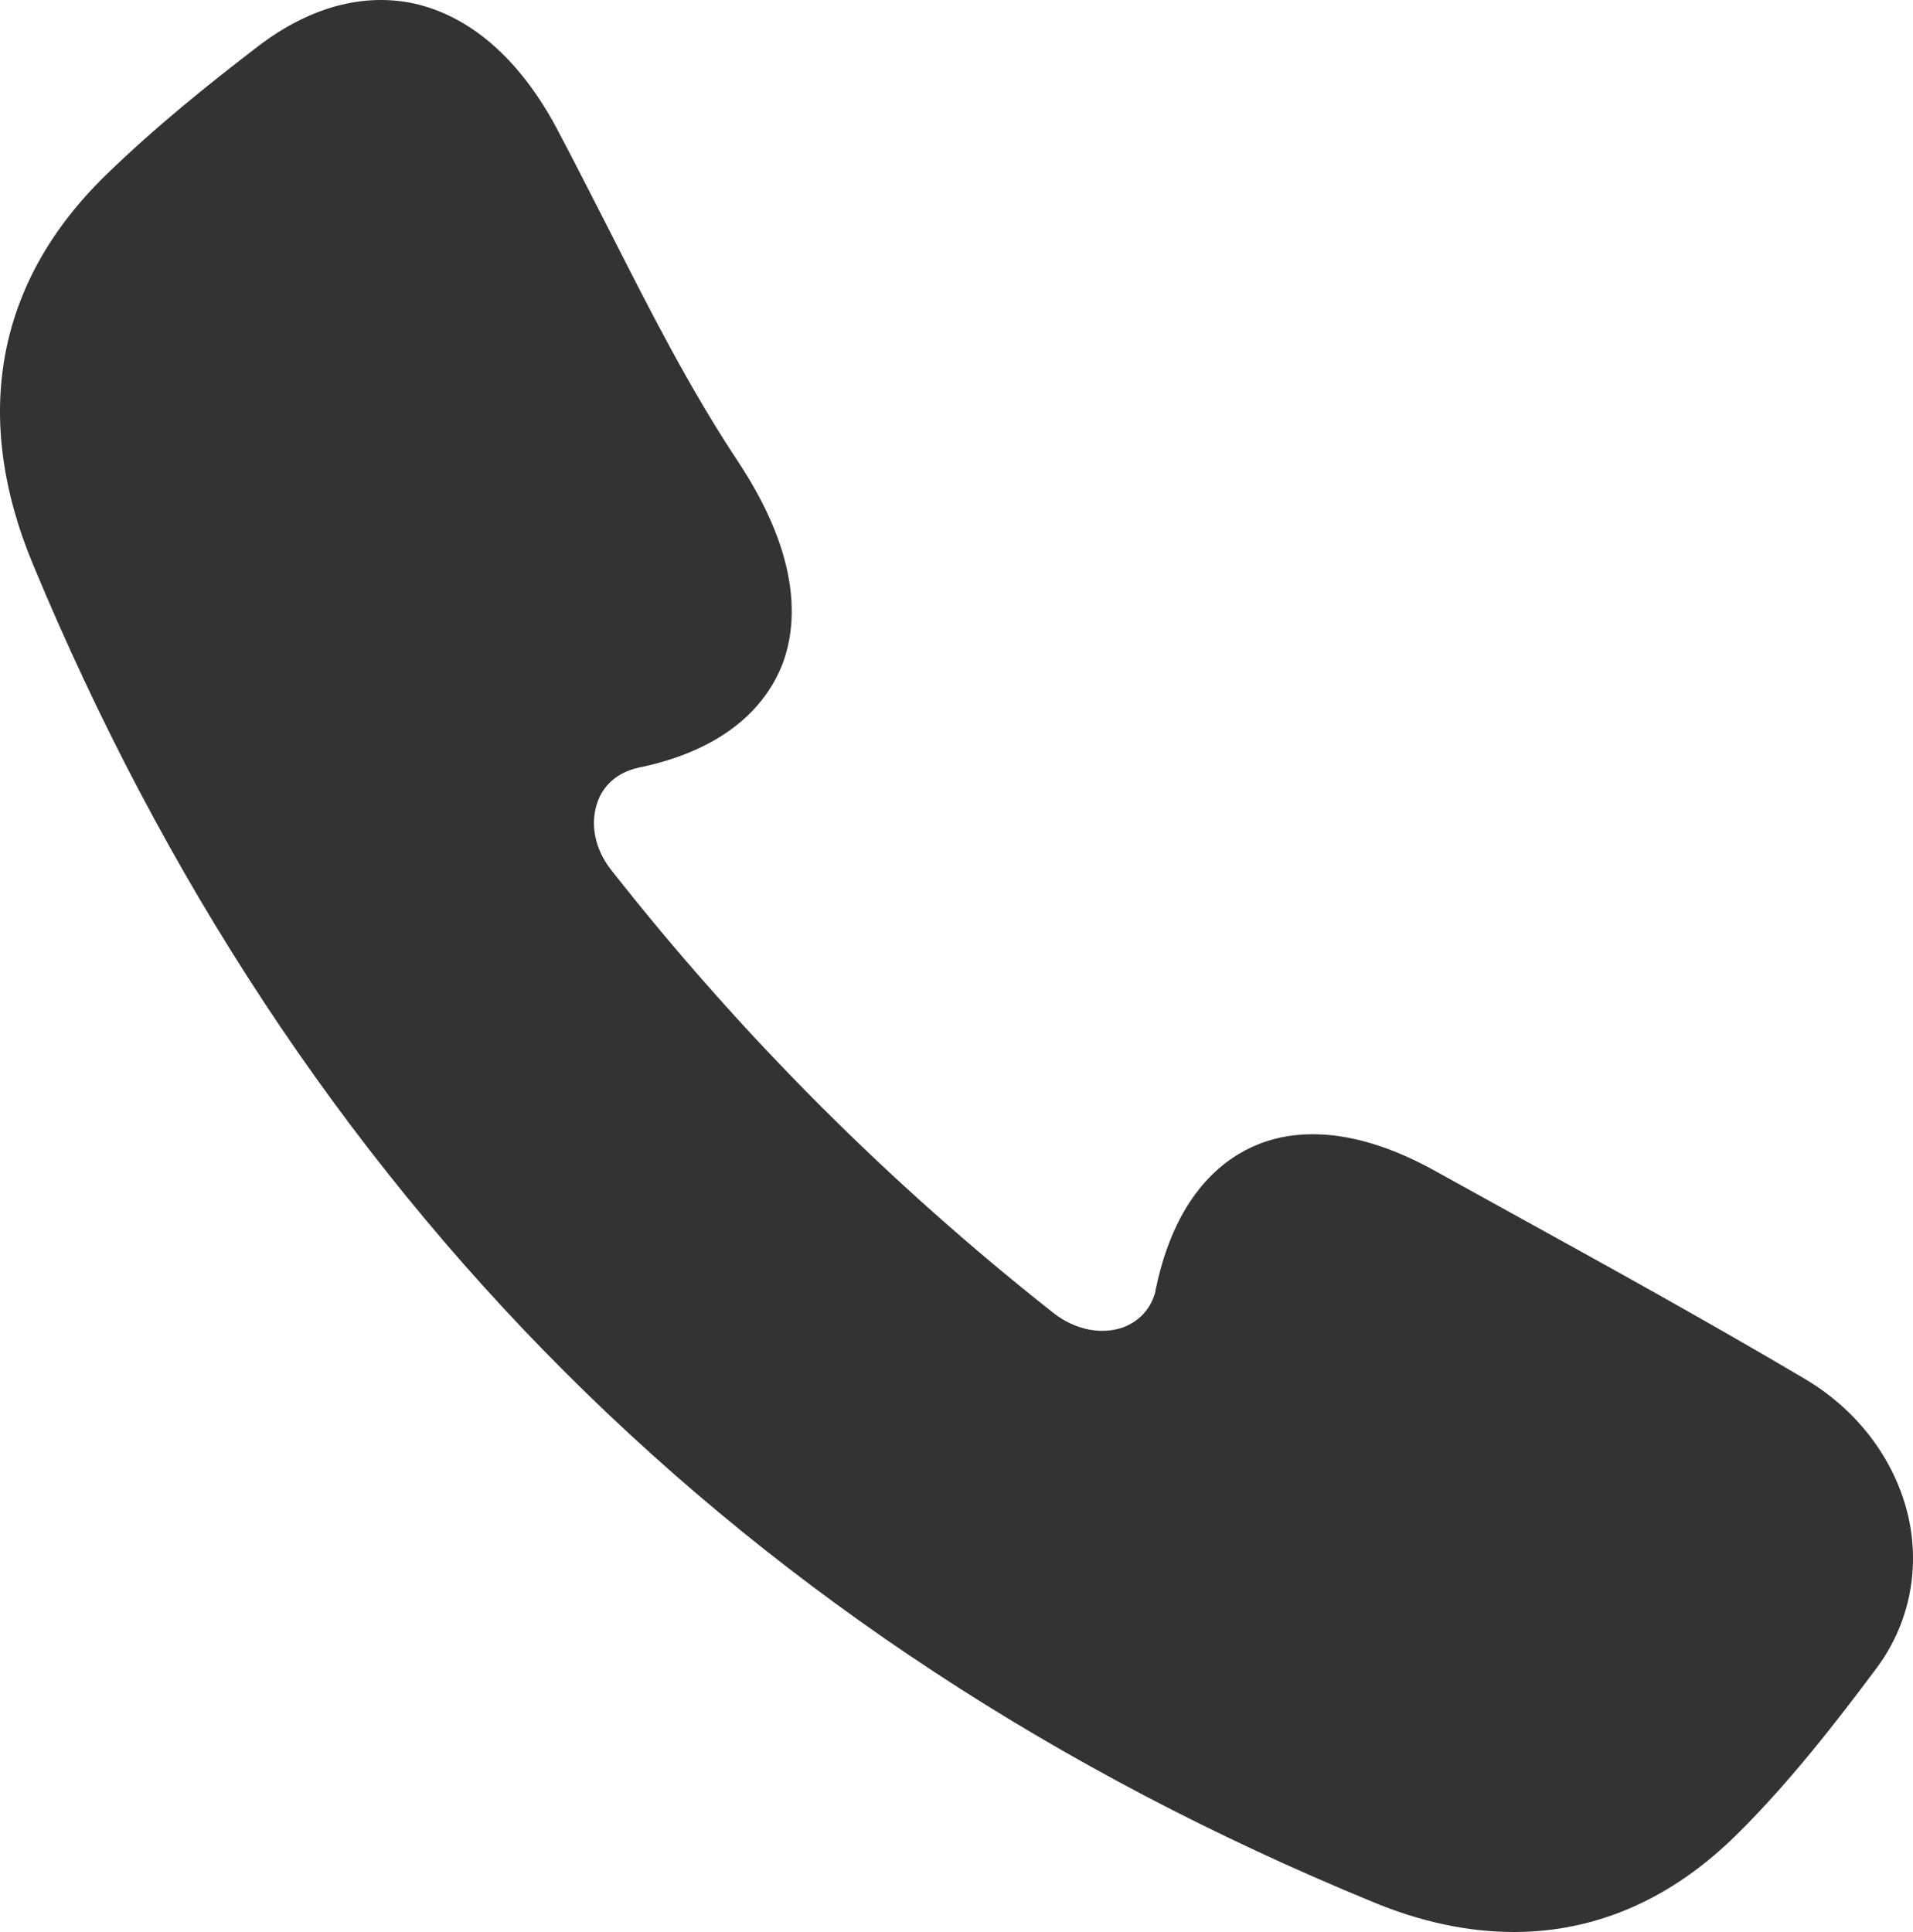 <?xml version="1.0" encoding="UTF-8"?> <svg xmlns="http://www.w3.org/2000/svg" width="100" height="101" viewBox="0 0 100 101" fill="none"><path d="M99.802 79.494C99.175 76.485 97.209 73.791 94.385 72.108C89.156 69.015 83.739 66.027 78.51 63.144L74.933 61.166C70.374 58.662 67.257 59.124 65.438 59.966C63.702 60.766 61.422 62.681 60.439 67.289C60.413 67.364 60.399 67.442 60.397 67.521C60.084 68.72 59.205 69.204 58.703 69.394C57.553 69.793 56.193 69.52 55.064 68.636C46.486 61.872 38.735 54.109 31.973 45.51C31.095 44.416 30.823 43.069 31.241 41.911C31.429 41.385 31.952 40.438 33.416 40.123C33.479 40.102 33.562 40.102 33.625 40.081C38.269 39.05 40.109 36.651 40.862 34.82C41.678 32.758 41.95 29.223 38.582 24.13C36.051 20.321 33.939 16.155 31.889 12.115C30.948 10.284 30.028 8.453 29.066 6.643C27.141 3.066 24.569 0.836 21.641 0.183C18.984 -0.385 16.182 0.373 13.525 2.393C10.89 4.413 8.108 6.643 5.473 9.211C-0.195 14.766 -1.492 21.794 1.729 29.517C15.387 62.407 38.917 85.912 71.692 99.401C74.243 100.474 76.753 101 79.138 101C83.446 101 87.399 99.275 90.829 95.865C93.611 93.109 96.058 89.931 98.15 87.133C99.76 84.923 100.346 82.209 99.802 79.494Z" fill="#333333"></path></svg> 